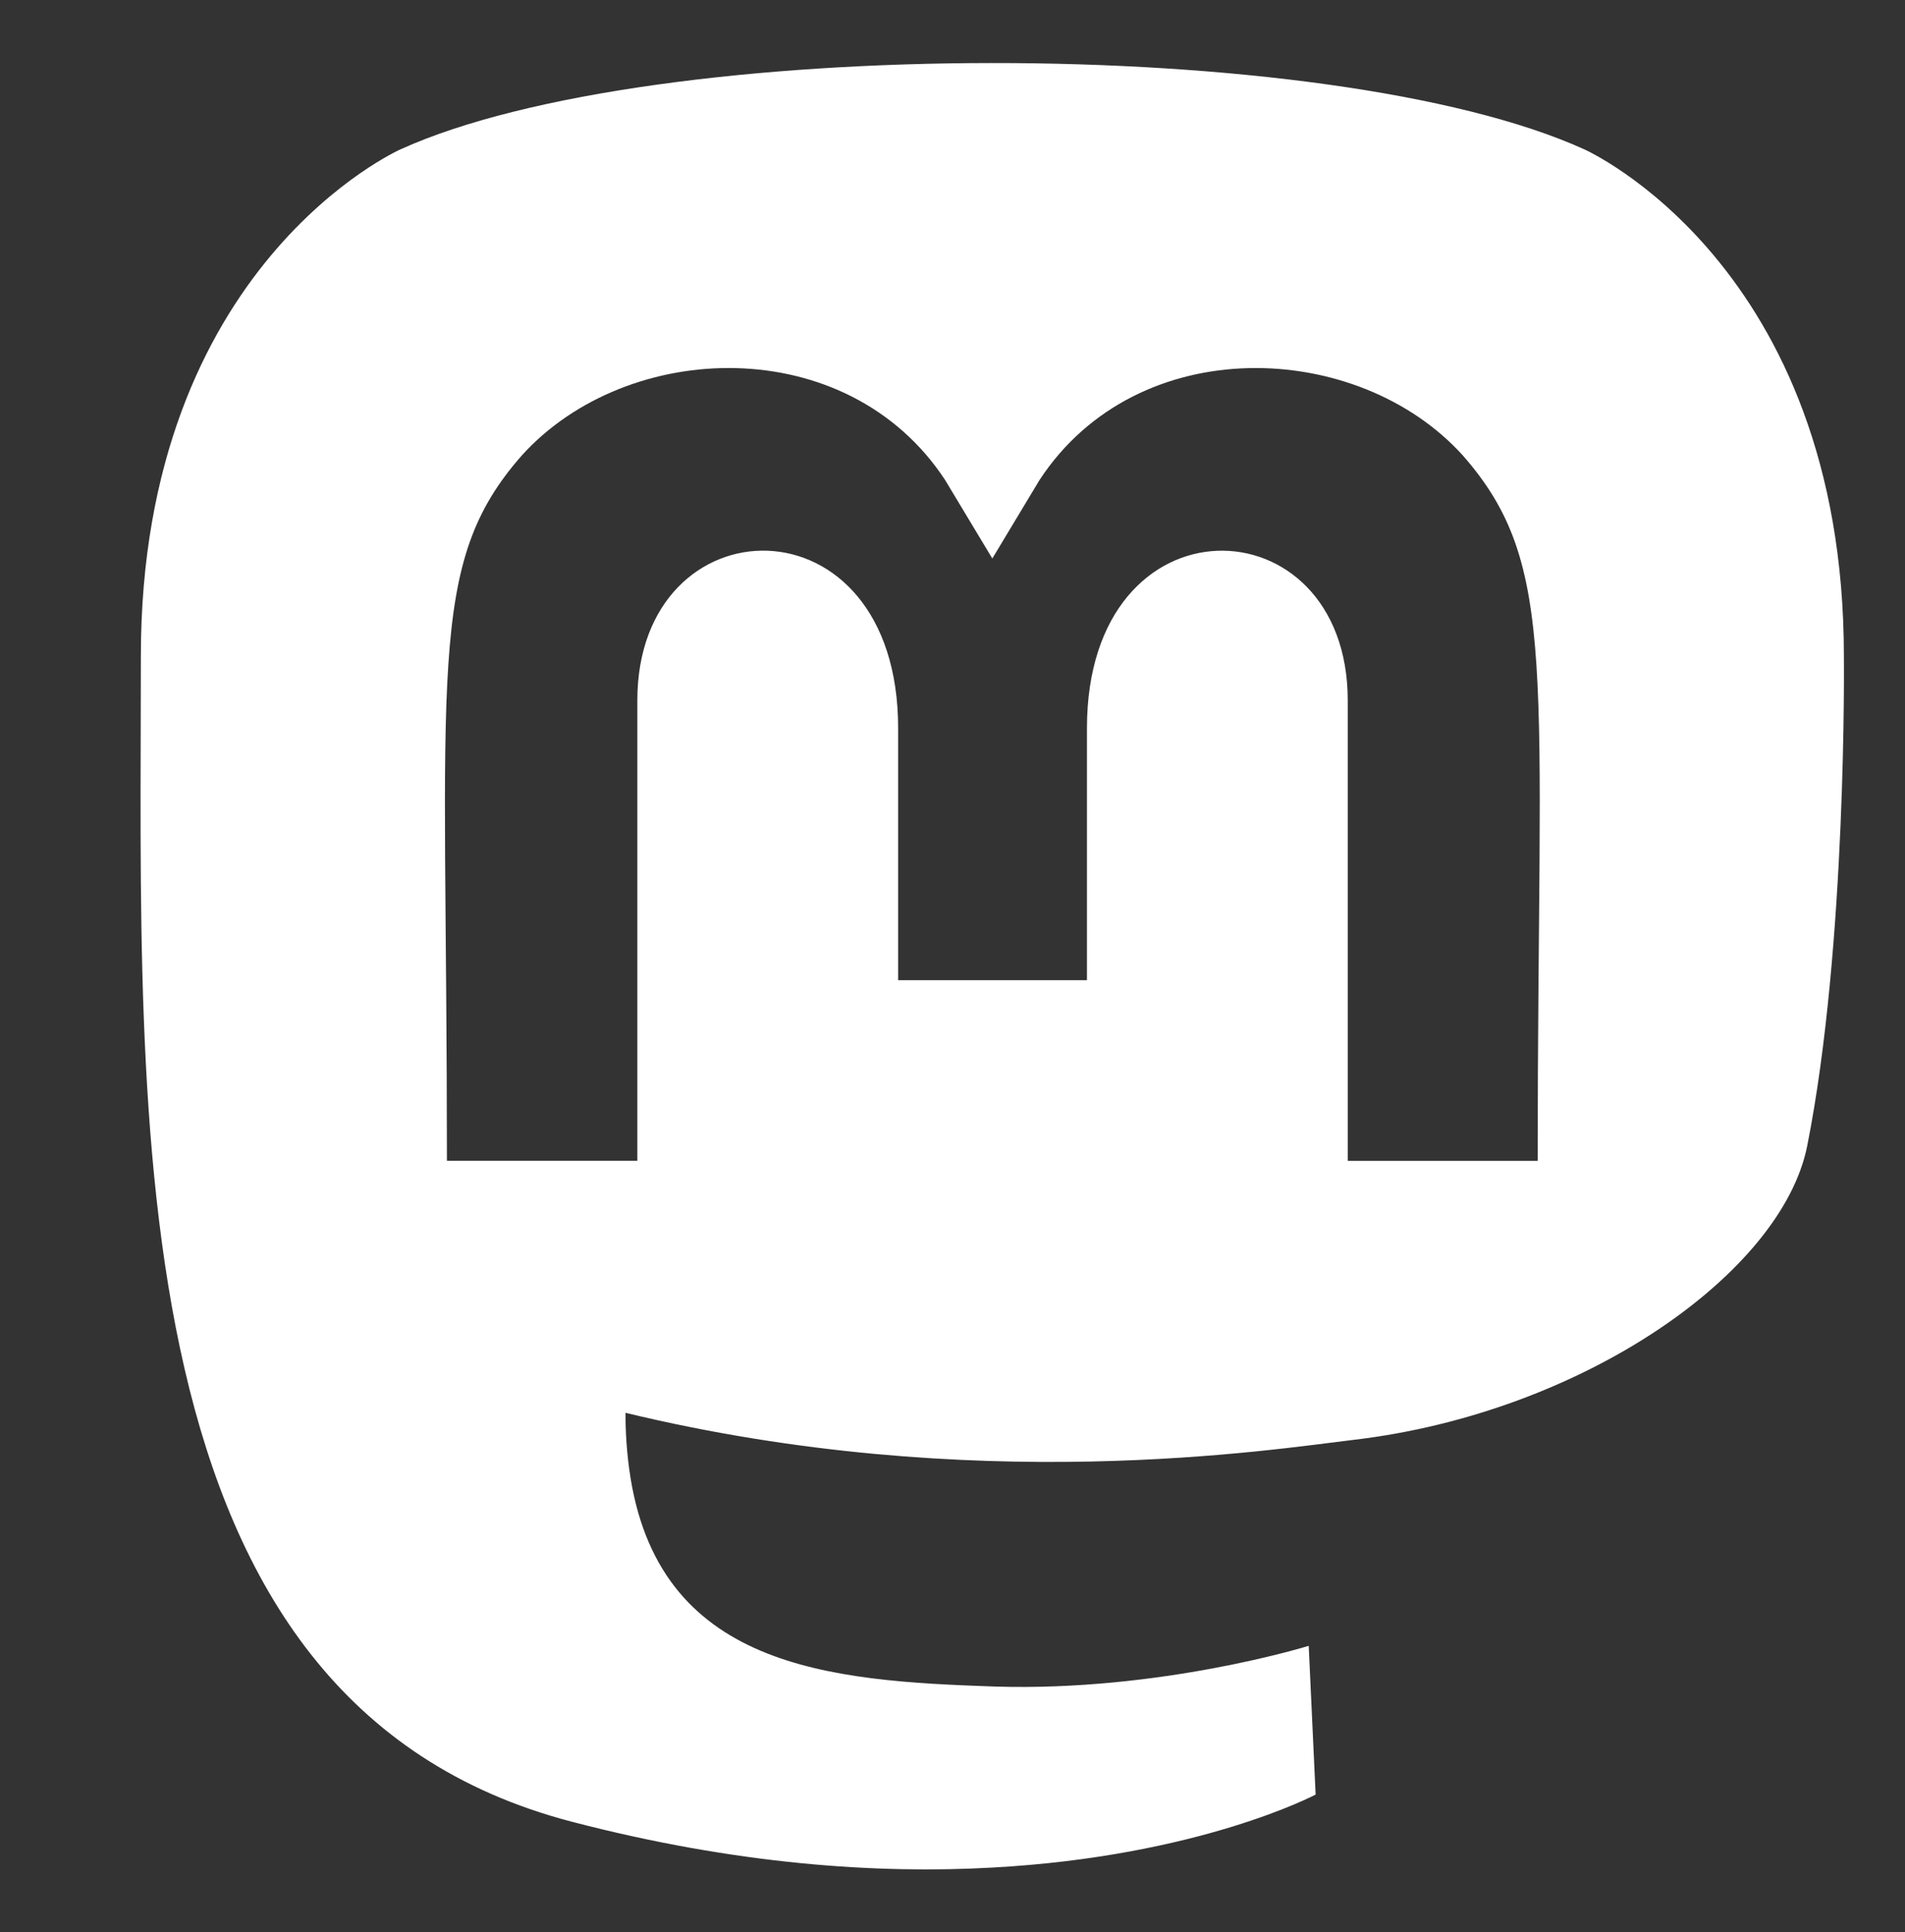 <svg width="71" height="72" viewBox="0 0 71 72" fill="none" xmlns="http://www.w3.org/2000/svg">
<rect x="0" y="0" width="71" height="72" fill="#333333" stroke="none"/>
<g clip-path="url(#clip0_2609_4468)">
<path d="M68.722 24.449C68.722 9.847 59.046 5.565 59.046 5.565C49.55 1.254 24.332 1.299 14.928 5.565C14.928 5.565 5.25 9.847 5.25 24.449C5.25 41.83 4.248 63.418 21.293 67.88C27.446 69.487 32.733 69.833 36.987 69.593C44.704 69.172 49.034 66.873 49.034 66.873L48.776 61.33C48.776 61.33 43.261 63.043 37.063 62.847C30.925 62.637 24.457 62.186 23.45 54.735C23.357 54.043 23.311 53.345 23.313 52.647C36.319 55.787 47.409 54.014 50.462 53.653C58.985 52.647 66.409 47.449 67.355 42.702C68.844 35.22 68.722 24.449 68.722 24.449ZM57.313 43.258H50.231V26.102C50.231 18.635 40.511 18.35 40.511 27.138V36.527H33.474V27.137C33.474 18.348 23.754 18.634 23.754 26.1V43.256H16.657C16.657 24.913 15.867 21.037 19.453 16.966C23.386 12.625 31.576 12.339 35.222 17.883L36.984 20.812L38.746 17.883C42.407 12.309 50.611 12.655 54.515 16.966C58.116 21.067 57.31 24.928 57.31 43.256L57.313 43.258Z" fill="white"/>
</g>
<defs>
<clipPath id="clip0_2609_4468">
<rect width="71" height="71" fill="white" transform="translate(0 0.5)"/>
</clipPath>
</defs>
</svg>
